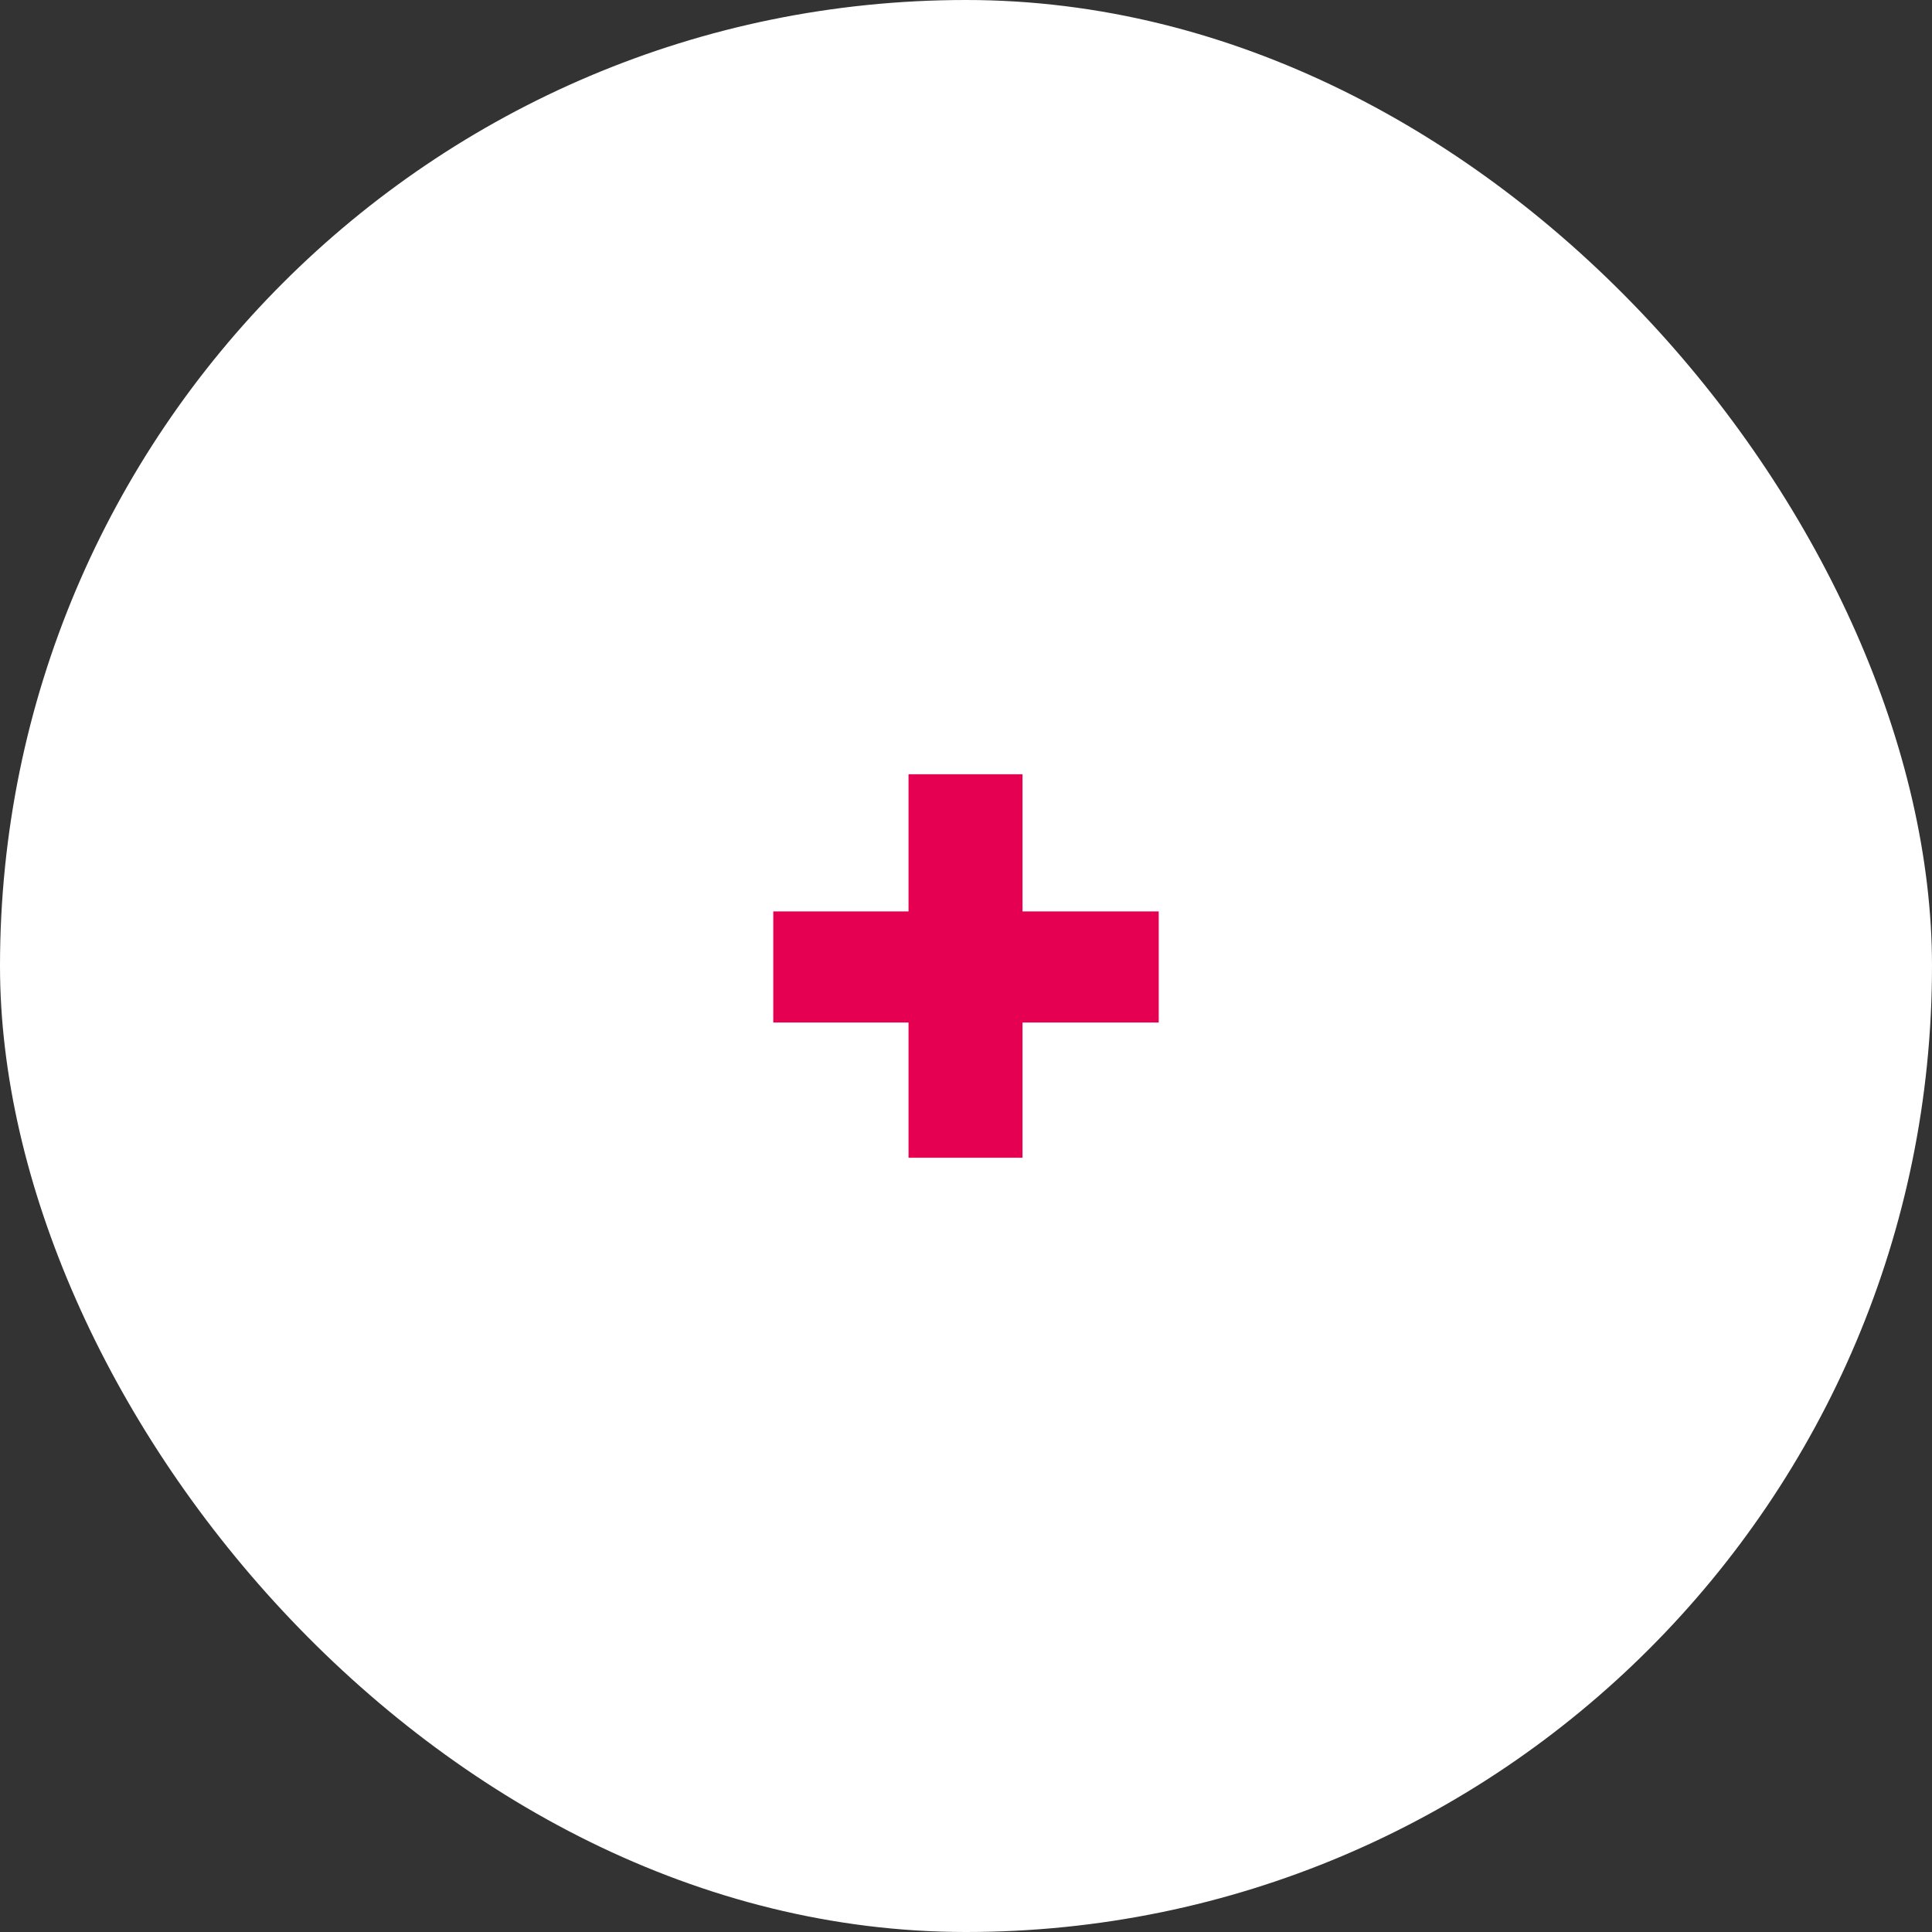 <svg width="48" height="48" viewBox="0 0 48 48" fill="none" xmlns="http://www.w3.org/2000/svg">
<rect x="0" y="0" width="48" height="48" fill="#333333" stroke="none"/>
<rect width="48" height="48" rx="24" fill="white"/>
<path d="M19.212 25.404V22.644H22.572V19.236H25.404V22.644H28.788V25.404H25.404V28.764H22.572V25.404H19.212Z" fill="#E50051"/>
</svg>

